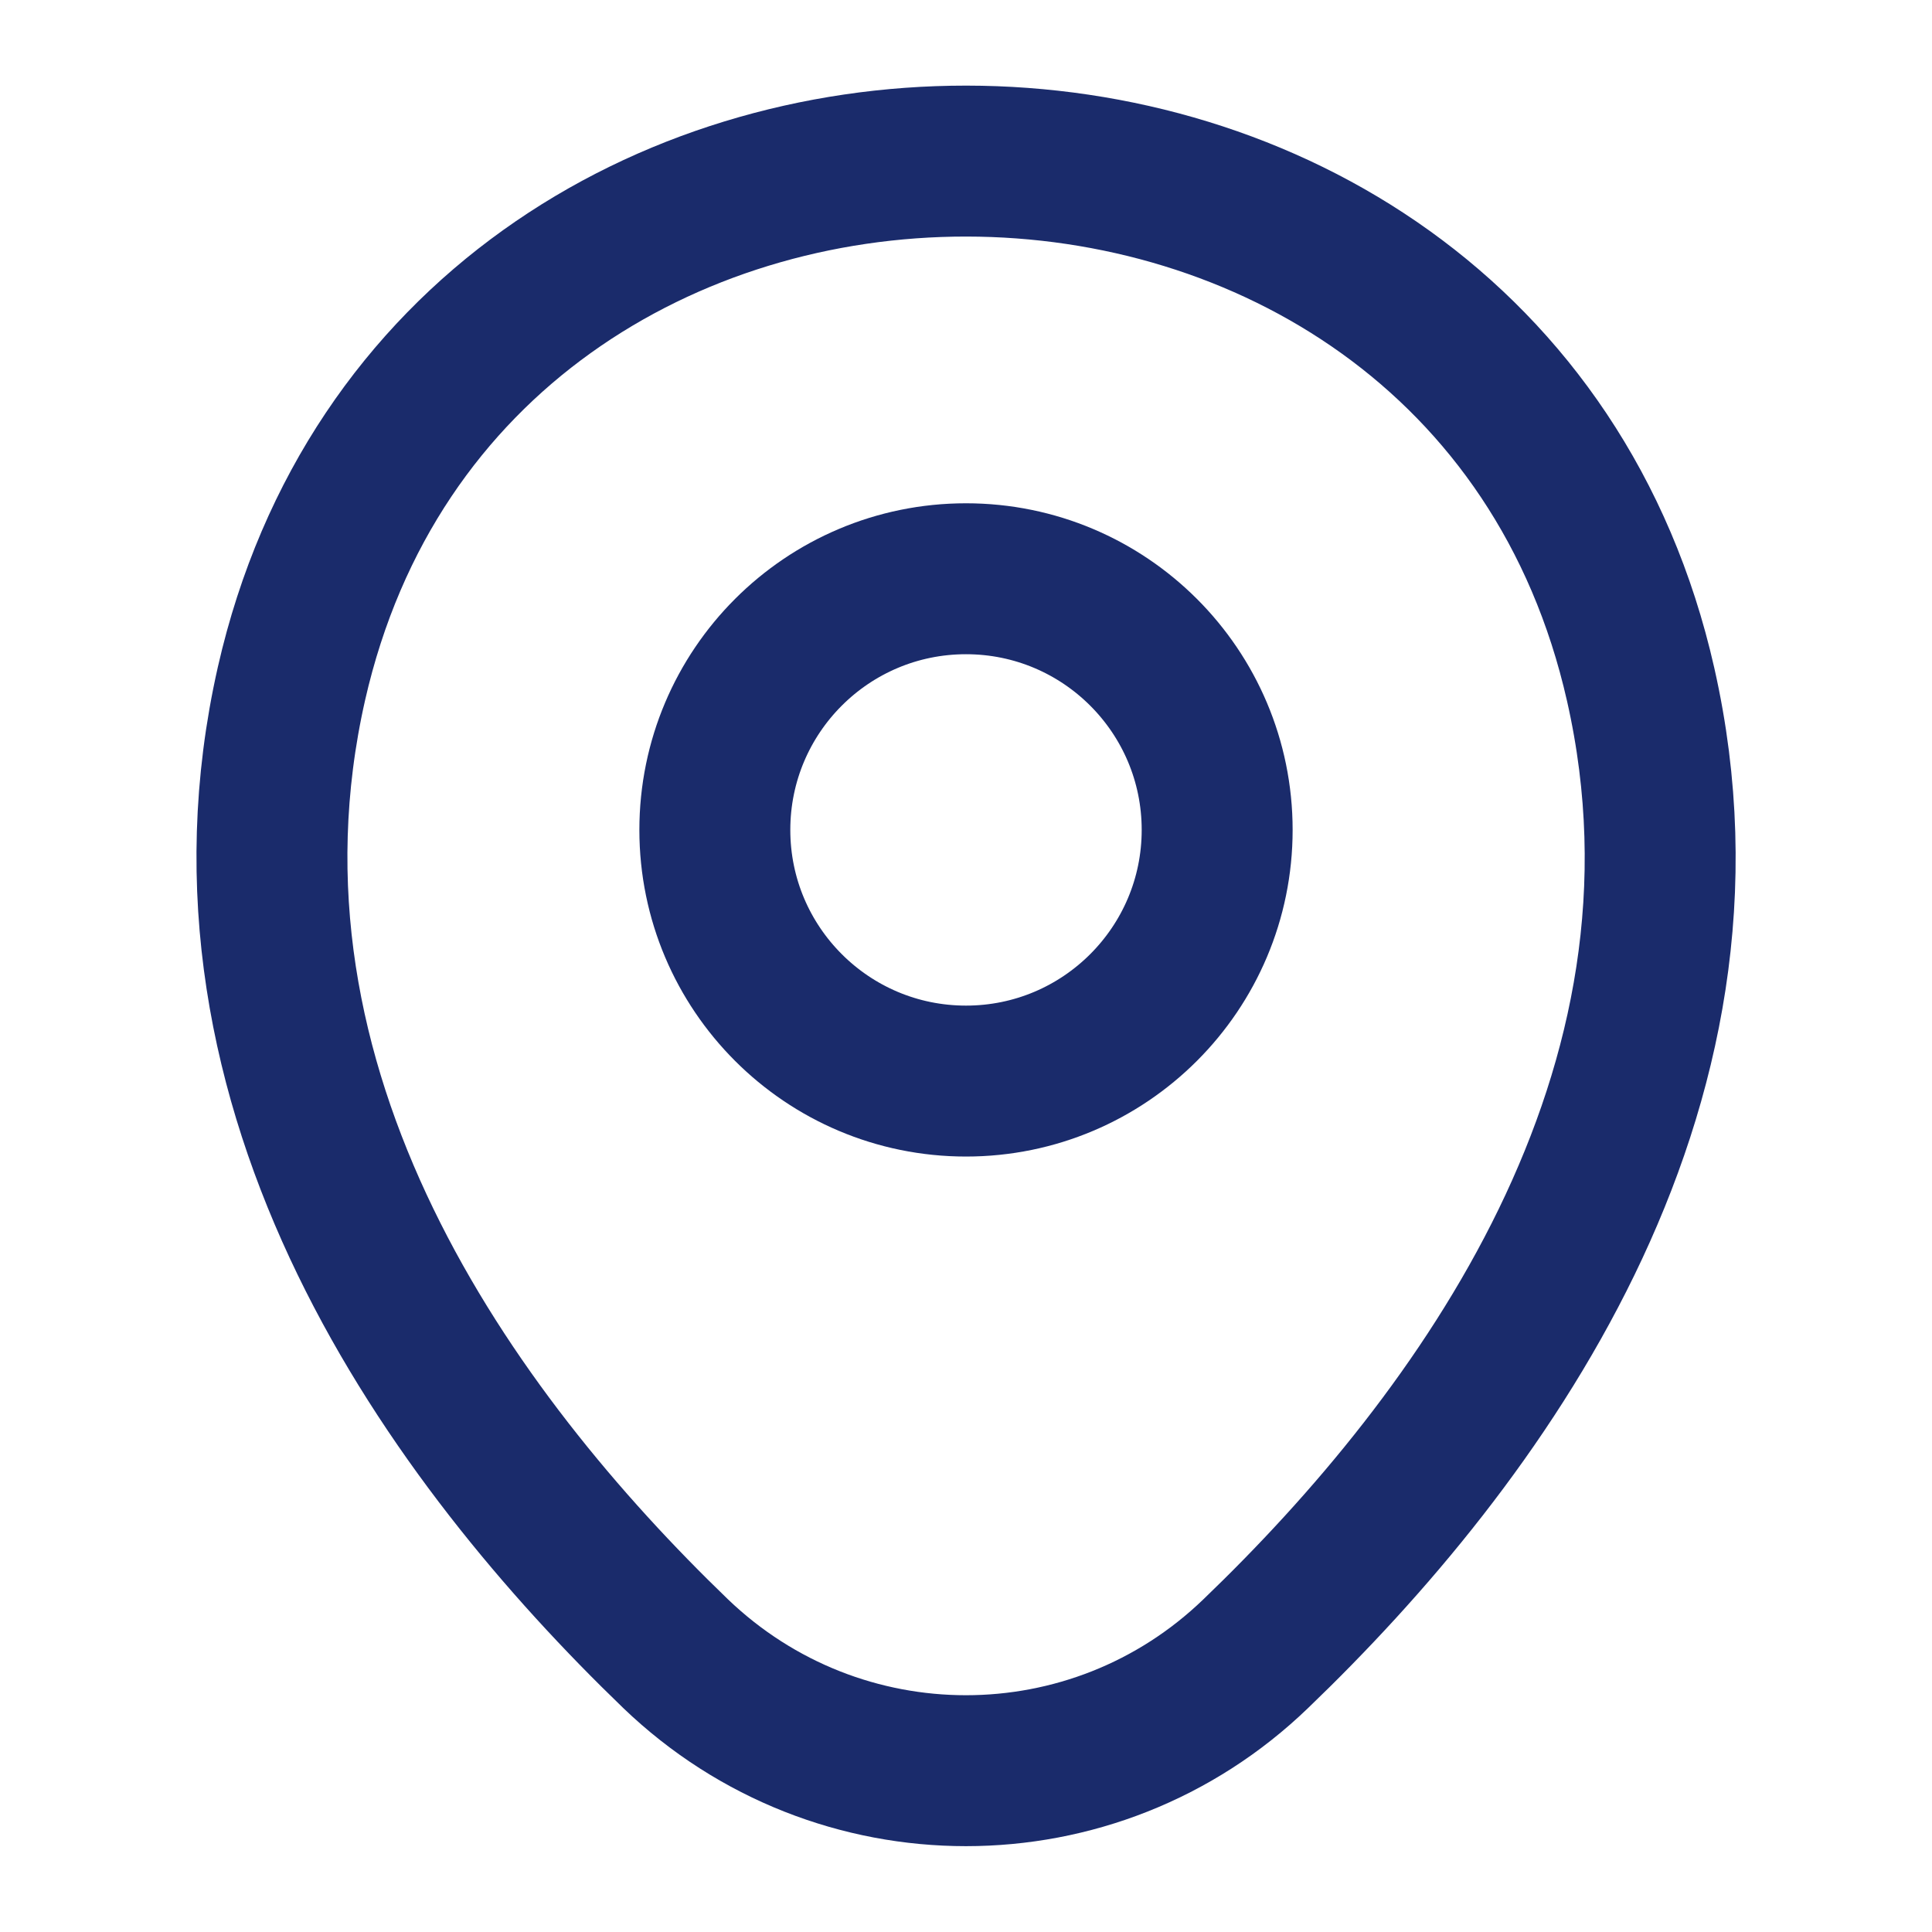 <svg width="32" height="32" viewBox="0 0 32 32" fill="none" xmlns="http://www.w3.org/2000/svg">
<path d="M16 17.906C18.297 17.906 20.16 16.043 20.16 13.746C20.16 11.448 18.297 9.586 16 9.586C13.702 9.586 11.84 11.448 11.84 13.746C11.84 16.043 13.702 17.906 16 17.906Z" stroke="#1A2B6B" stroke-width="2.5"/>
<path d="M4.828 11.321C7.454 -0.225 24.561 -0.212 27.174 11.335C28.708 18.108 24.494 23.841 20.801 27.388C18.121 29.975 13.881 29.975 11.188 27.388C7.508 23.841 3.294 18.095 4.828 11.321Z" stroke="#1A2B6B" stroke-width="2.5"/>
</svg>
